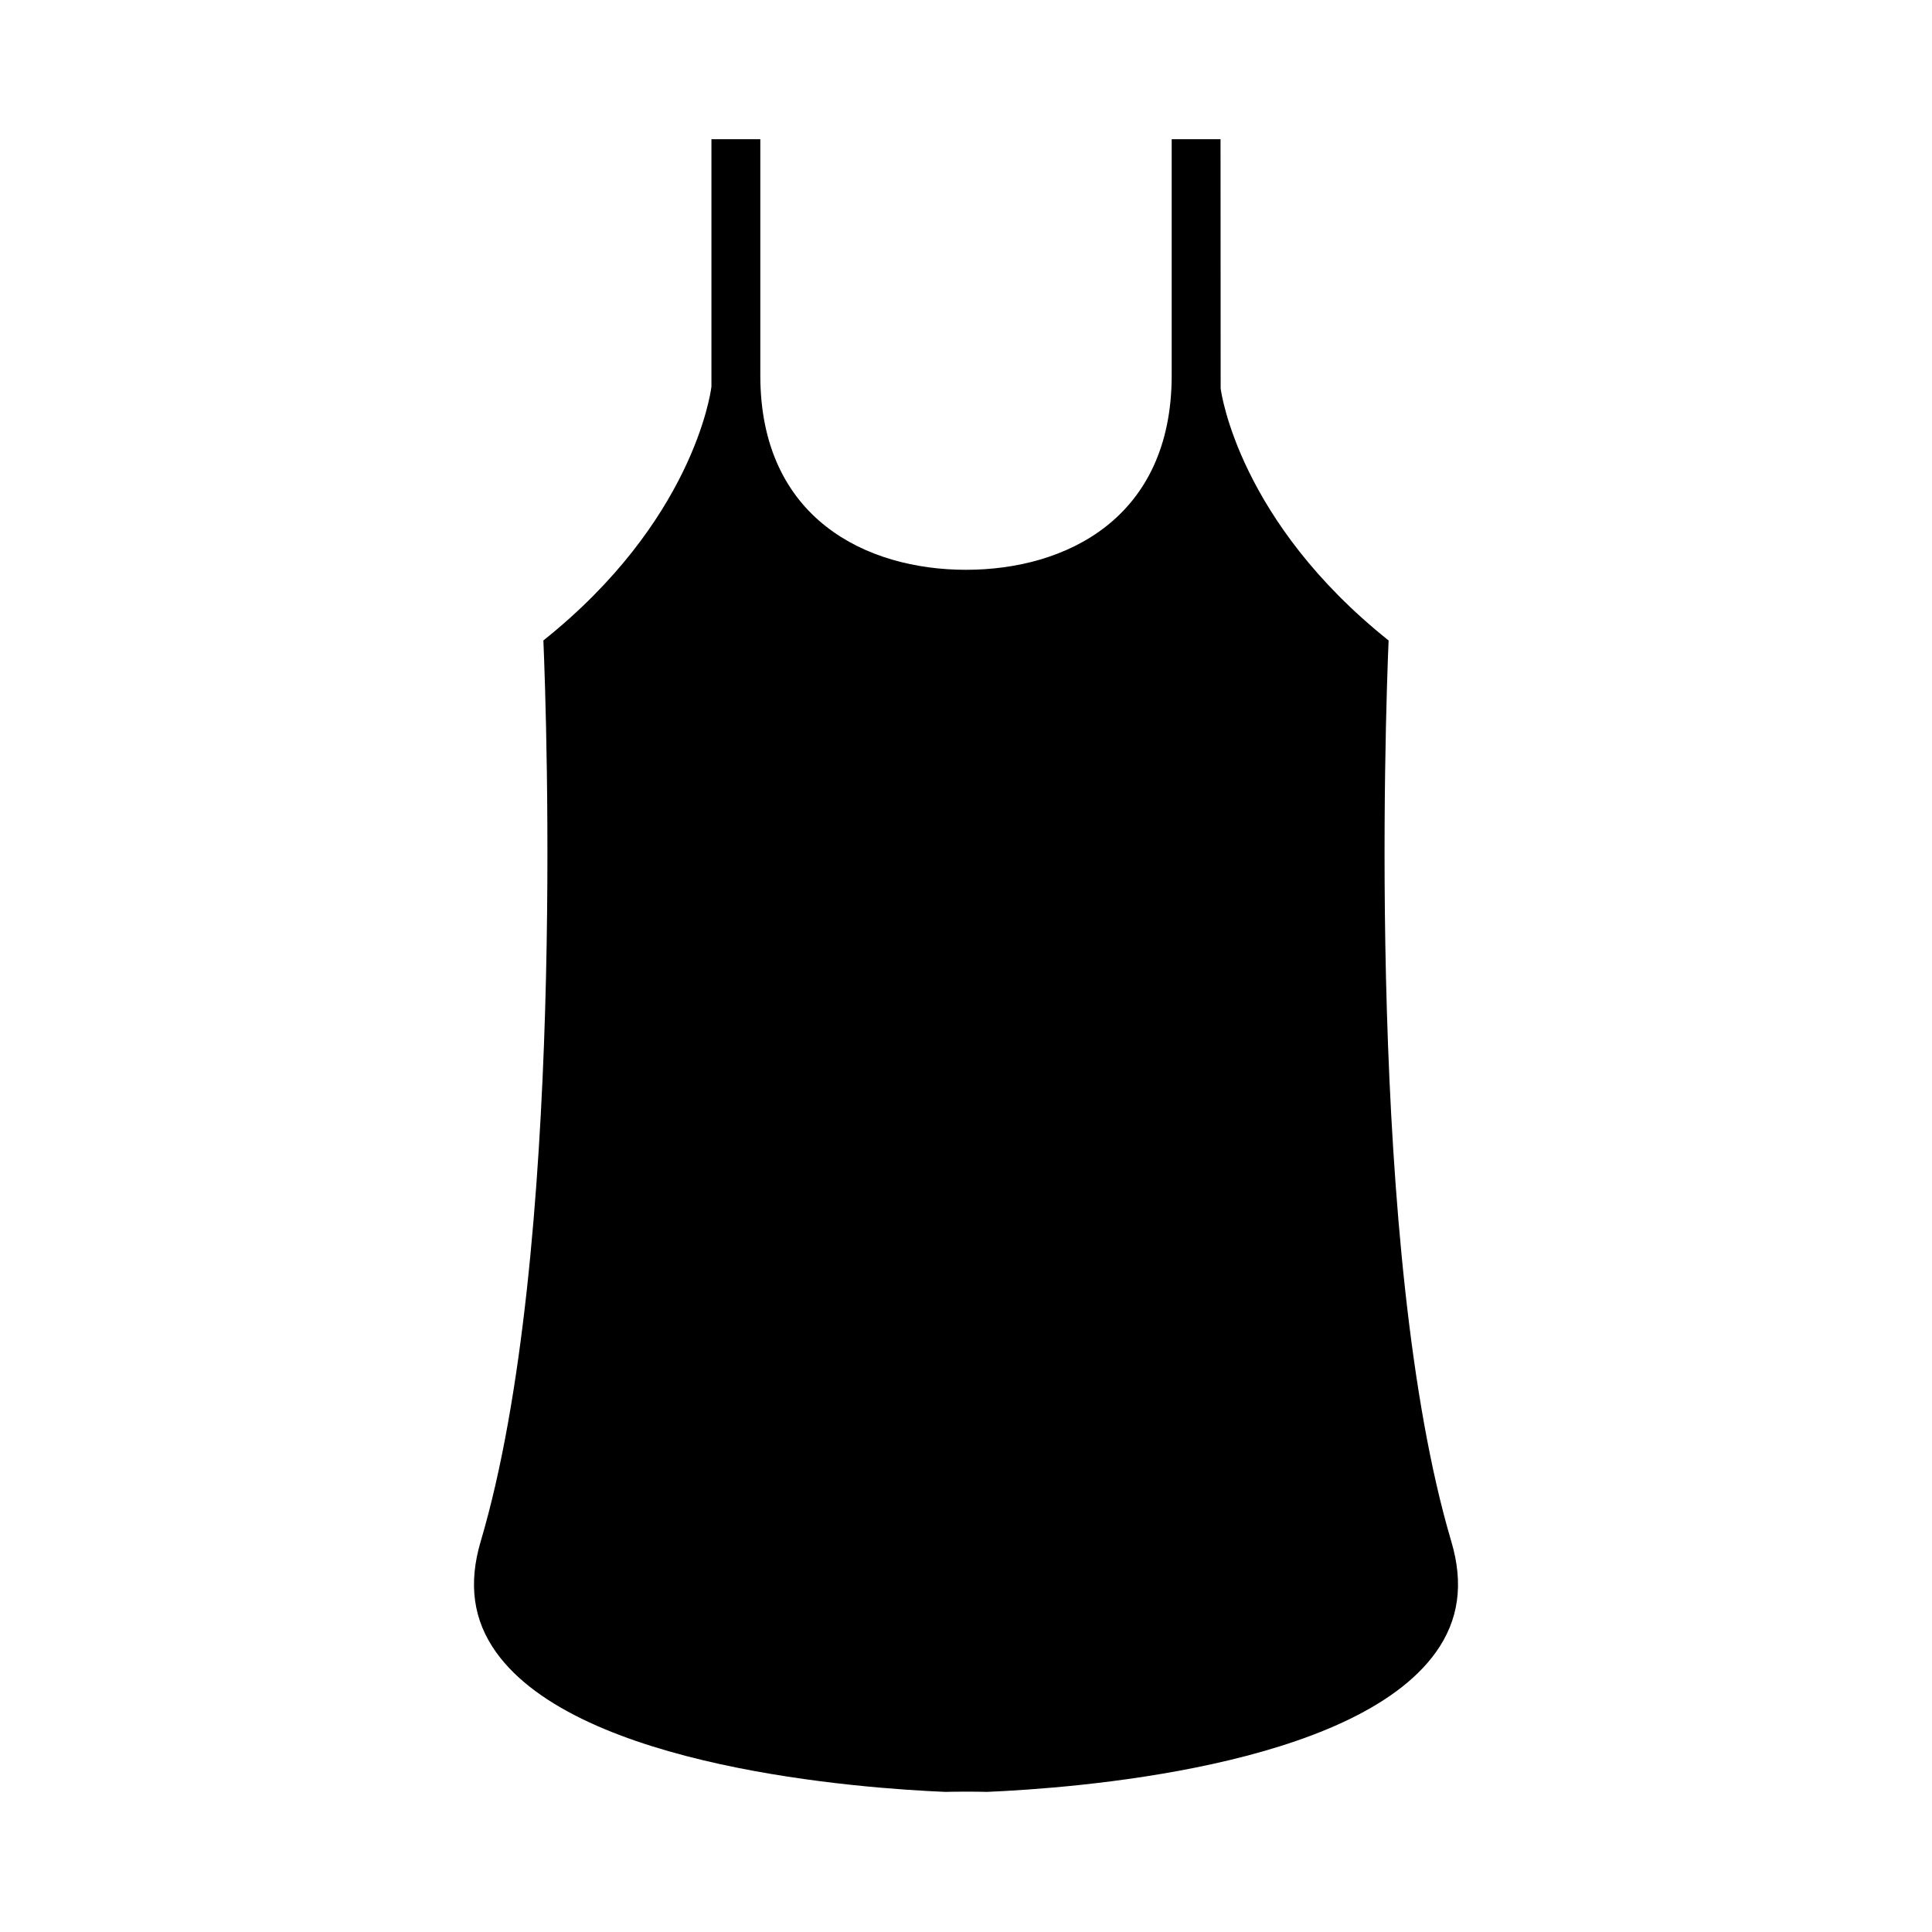 <?xml version="1.0" encoding="UTF-8"?>
<!-- Uploaded to: ICON Repo, www.iconrepo.com, Generator: ICON Repo Mixer Tools -->
<svg fill="#000000" width="800px" height="800px" version="1.1" viewBox="144 144 512 512" xmlns="http://www.w3.org/2000/svg">
 <path d="m511.99 313.73c-39.492-31.508-44.312-65.332-44.504-66.777l-0.031-66.059h-12.945v62.578c0 37.992-28.156 51.531-54.512 51.531-26.352 0-54.508-13.539-54.508-51.531v-62.578h-12.953v65.547c-0.219 1.945-5.043 35.777-44.535 67.285 0.824 19.582 5.93 162.67-16.609 238.74-3.336 11.266-2 20.883 4.082 29.395 21.926 30.668 96.695 36.082 119.09 37.008 0.988-0.035 2.859-0.062 5.434-0.062 2.477 0 4.309 0.02 5.562 0.059 22.551-0.945 97.074-6.391 118.96-37.004 6.086-8.512 7.426-18.125 4.082-29.395-22.539-76.066-17.43-219.15-16.609-238.73z"/>
</svg>